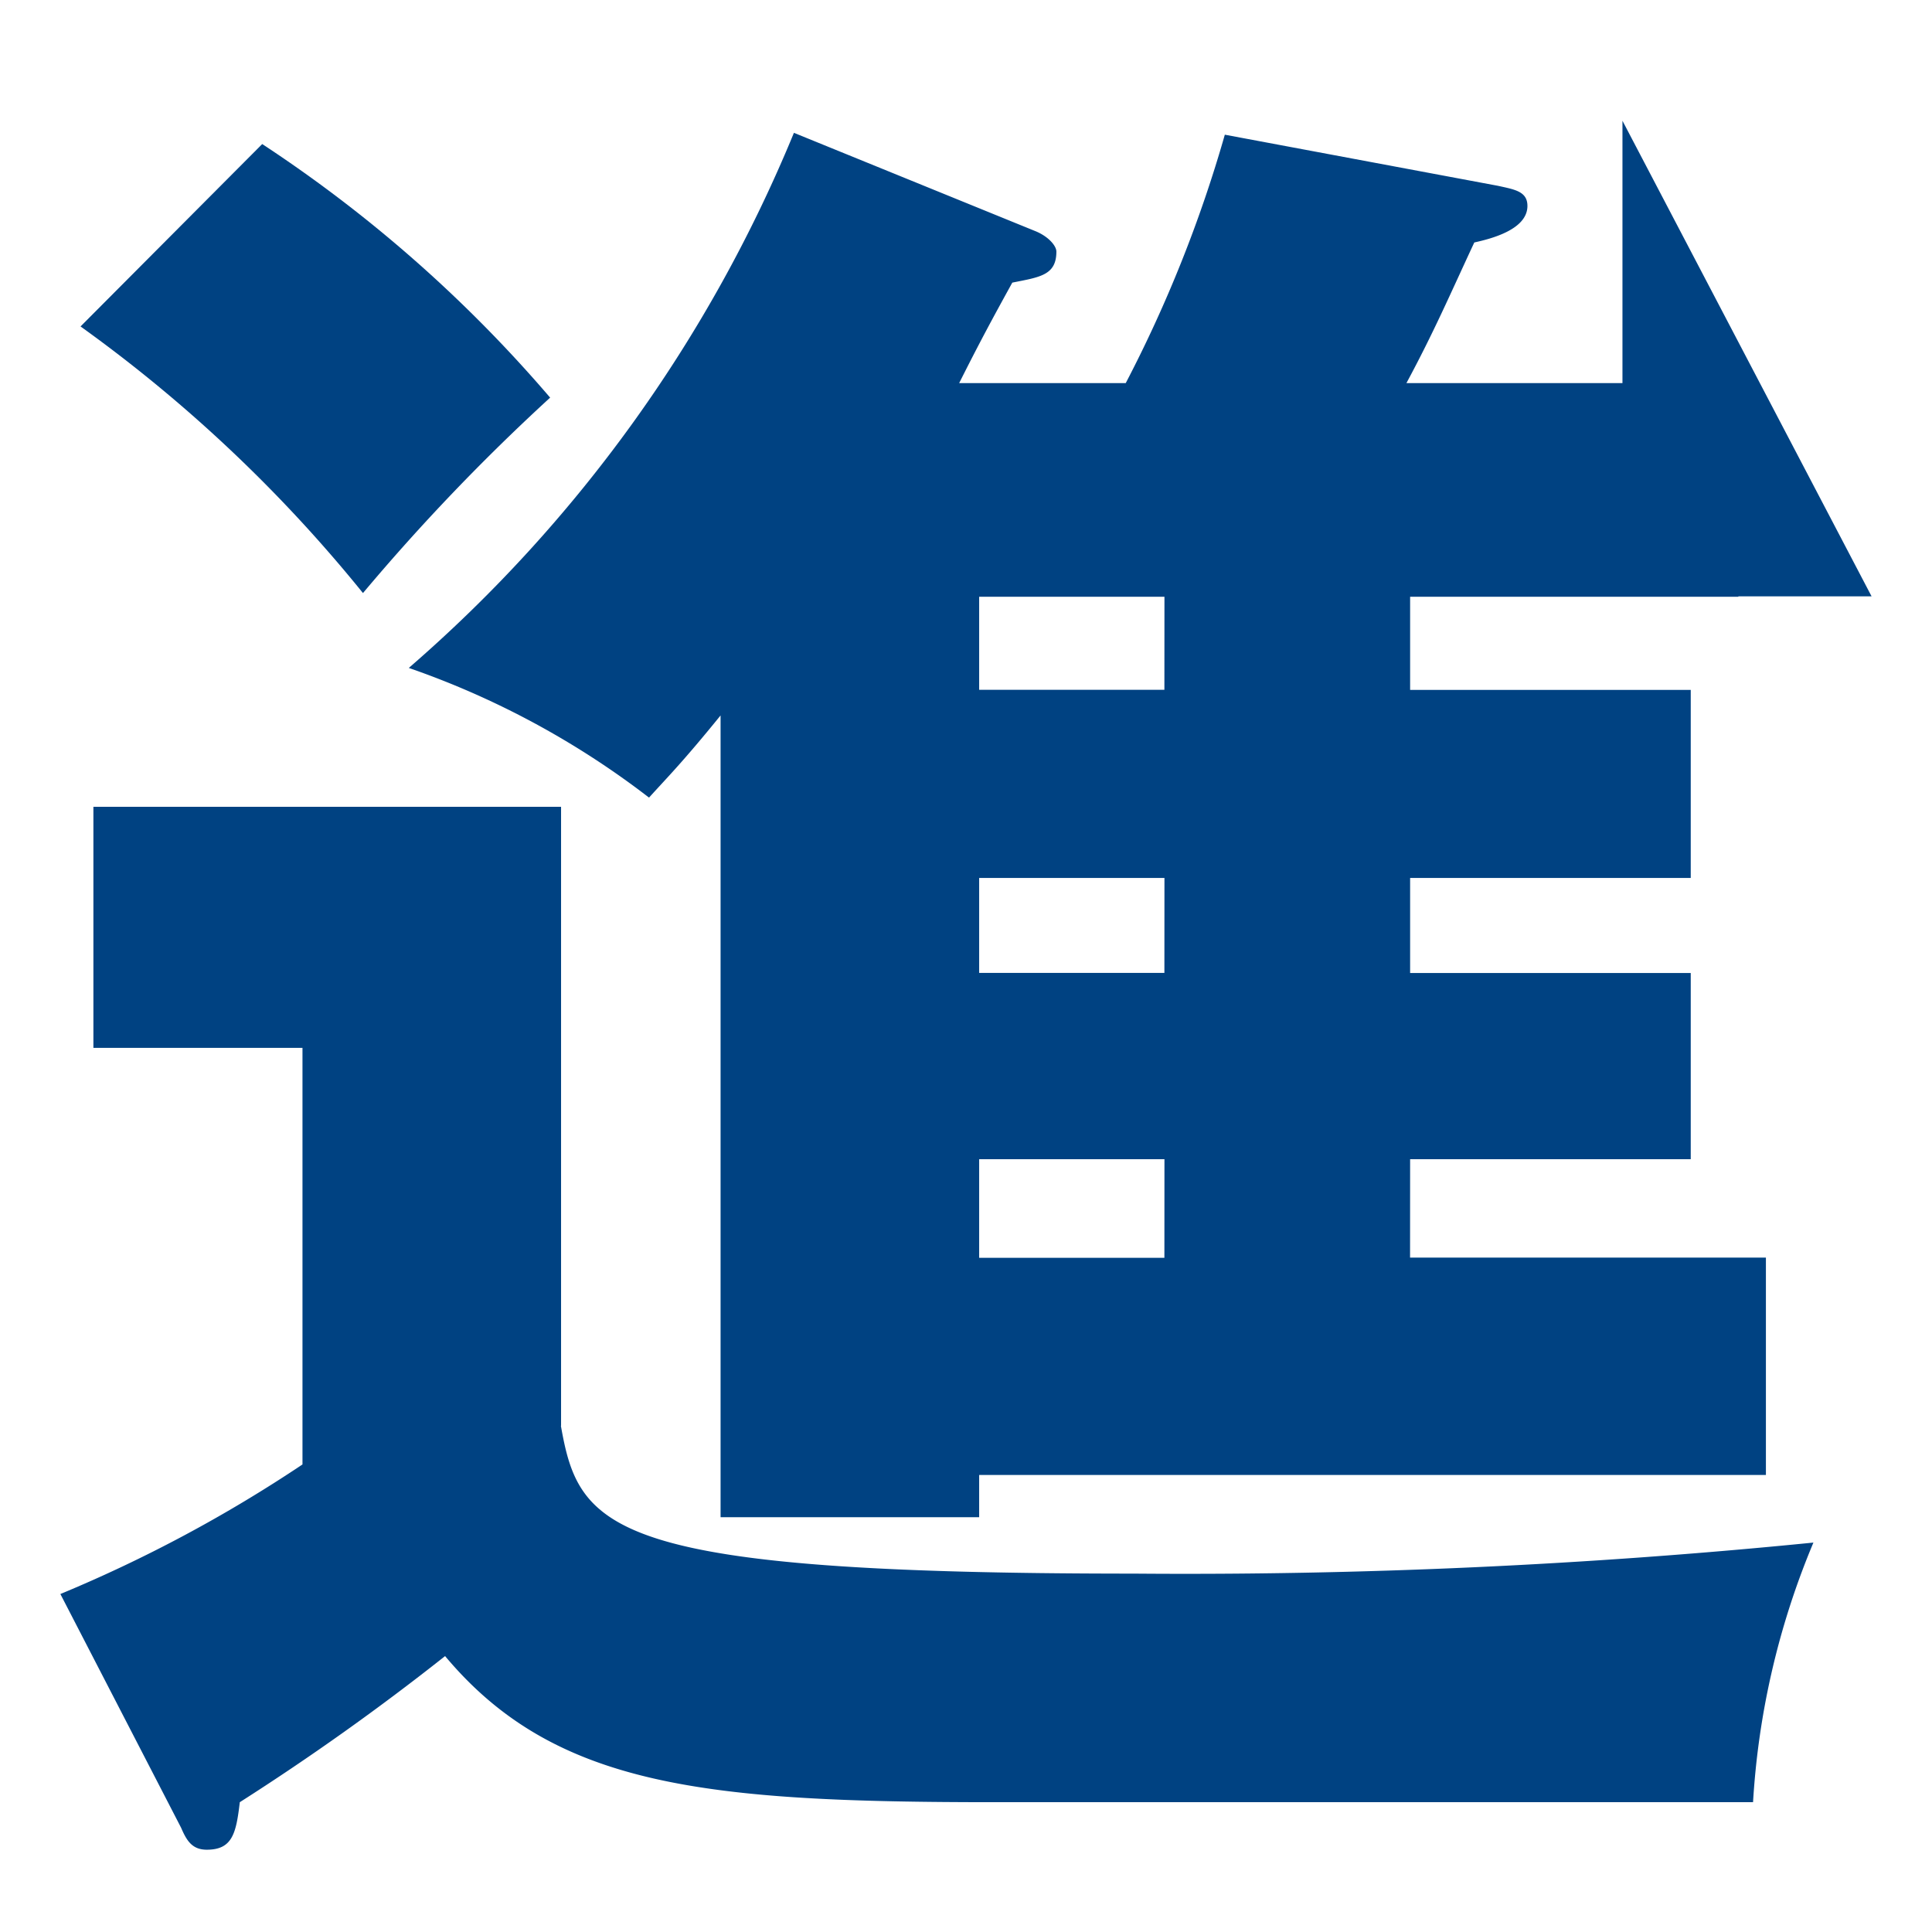 <svg xmlns="http://www.w3.org/2000/svg" xmlns:xlink="http://www.w3.org/1999/xlink" width="32" height="32" viewBox="0 0 32 32">
  <defs>
    <clipPath id="clip-path">
      <rect id="長方形_35" data-name="長方形 35" width="30" height="28.635" fill="none"/>
    </clipPath>
  </defs>
  <g id="グループ_425" data-name="グループ 425" transform="translate(-383 -473)">
    <rect id="長方形_34" data-name="長方形 34" width="32" height="32" transform="translate(383 473)" fill="#fff"/>
    <g id="グループ_424" data-name="グループ 424" transform="translate(384 475)">
      <g id="グループ_423" data-name="グループ 423" clip-path="url(#clip-path)">
        <path id="パス_137" data-name="パス 137" d="M13.429,17.451a34.3,34.3,0,0,1,3.1-3.237,22.612,22.612,0,0,0-4.769-4.2L8.751,13.035a24.02,24.02,0,0,1,4.678,4.416" transform="translate(-8.417 -9.628)" fill="#004282"/>
        <path id="パス_138" data-name="パス 138" d="M8.293,307.915V297.661H.547v3.993H4.01v6.9A23.174,23.174,0,0,1,0,310.7l2,3.872c.091.212.182.363.425.363.425,0,.486-.272.547-.787a41.06,41.06,0,0,0,3.4-2.42c1.823,2.178,4.344,2.42,9.113,2.42H28.036a13.1,13.1,0,0,1,1-4.3,104.679,104.679,0,0,1-11.269.514c-8.688,0-9.174-.726-9.477-2.45" transform="translate(0 -286.298)" fill="#004282"/>
        <path id="パス_139" data-name="パス 139" d="M167.769,17.2h4.648V14.116h-4.648V12.542h4.648V9.427h-4.648V7.884h5.437V7.877h2.206L171.286,0V4.345h-3.578c.456-.847.729-1.482,1.124-2.329.273-.06.88-.212.88-.605,0-.242-.212-.272-.486-.333L164.7.231a21.9,21.9,0,0,1-1.641,4.114H160.3c.334-.665.546-1.059.88-1.664.456-.091.73-.121.73-.514,0-.091-.122-.242-.334-.333L157.563.2a23.573,23.573,0,0,1-6.379,8.863,14.044,14.044,0,0,1,3.979,2.148c.3-.333.547-.575,1.185-1.361V23.13h4.283v-.7h13.031v-3.6h-5.894Zm-4.07,1.633h-3.068V17.2H163.7Zm0-4.719h-3.068V12.542H163.7Zm0-4.689h-3.068V7.884H163.7Z" transform="translate(-145.413)" fill="#004282"/>
      </g>
    </g>
  </g>
</svg>
